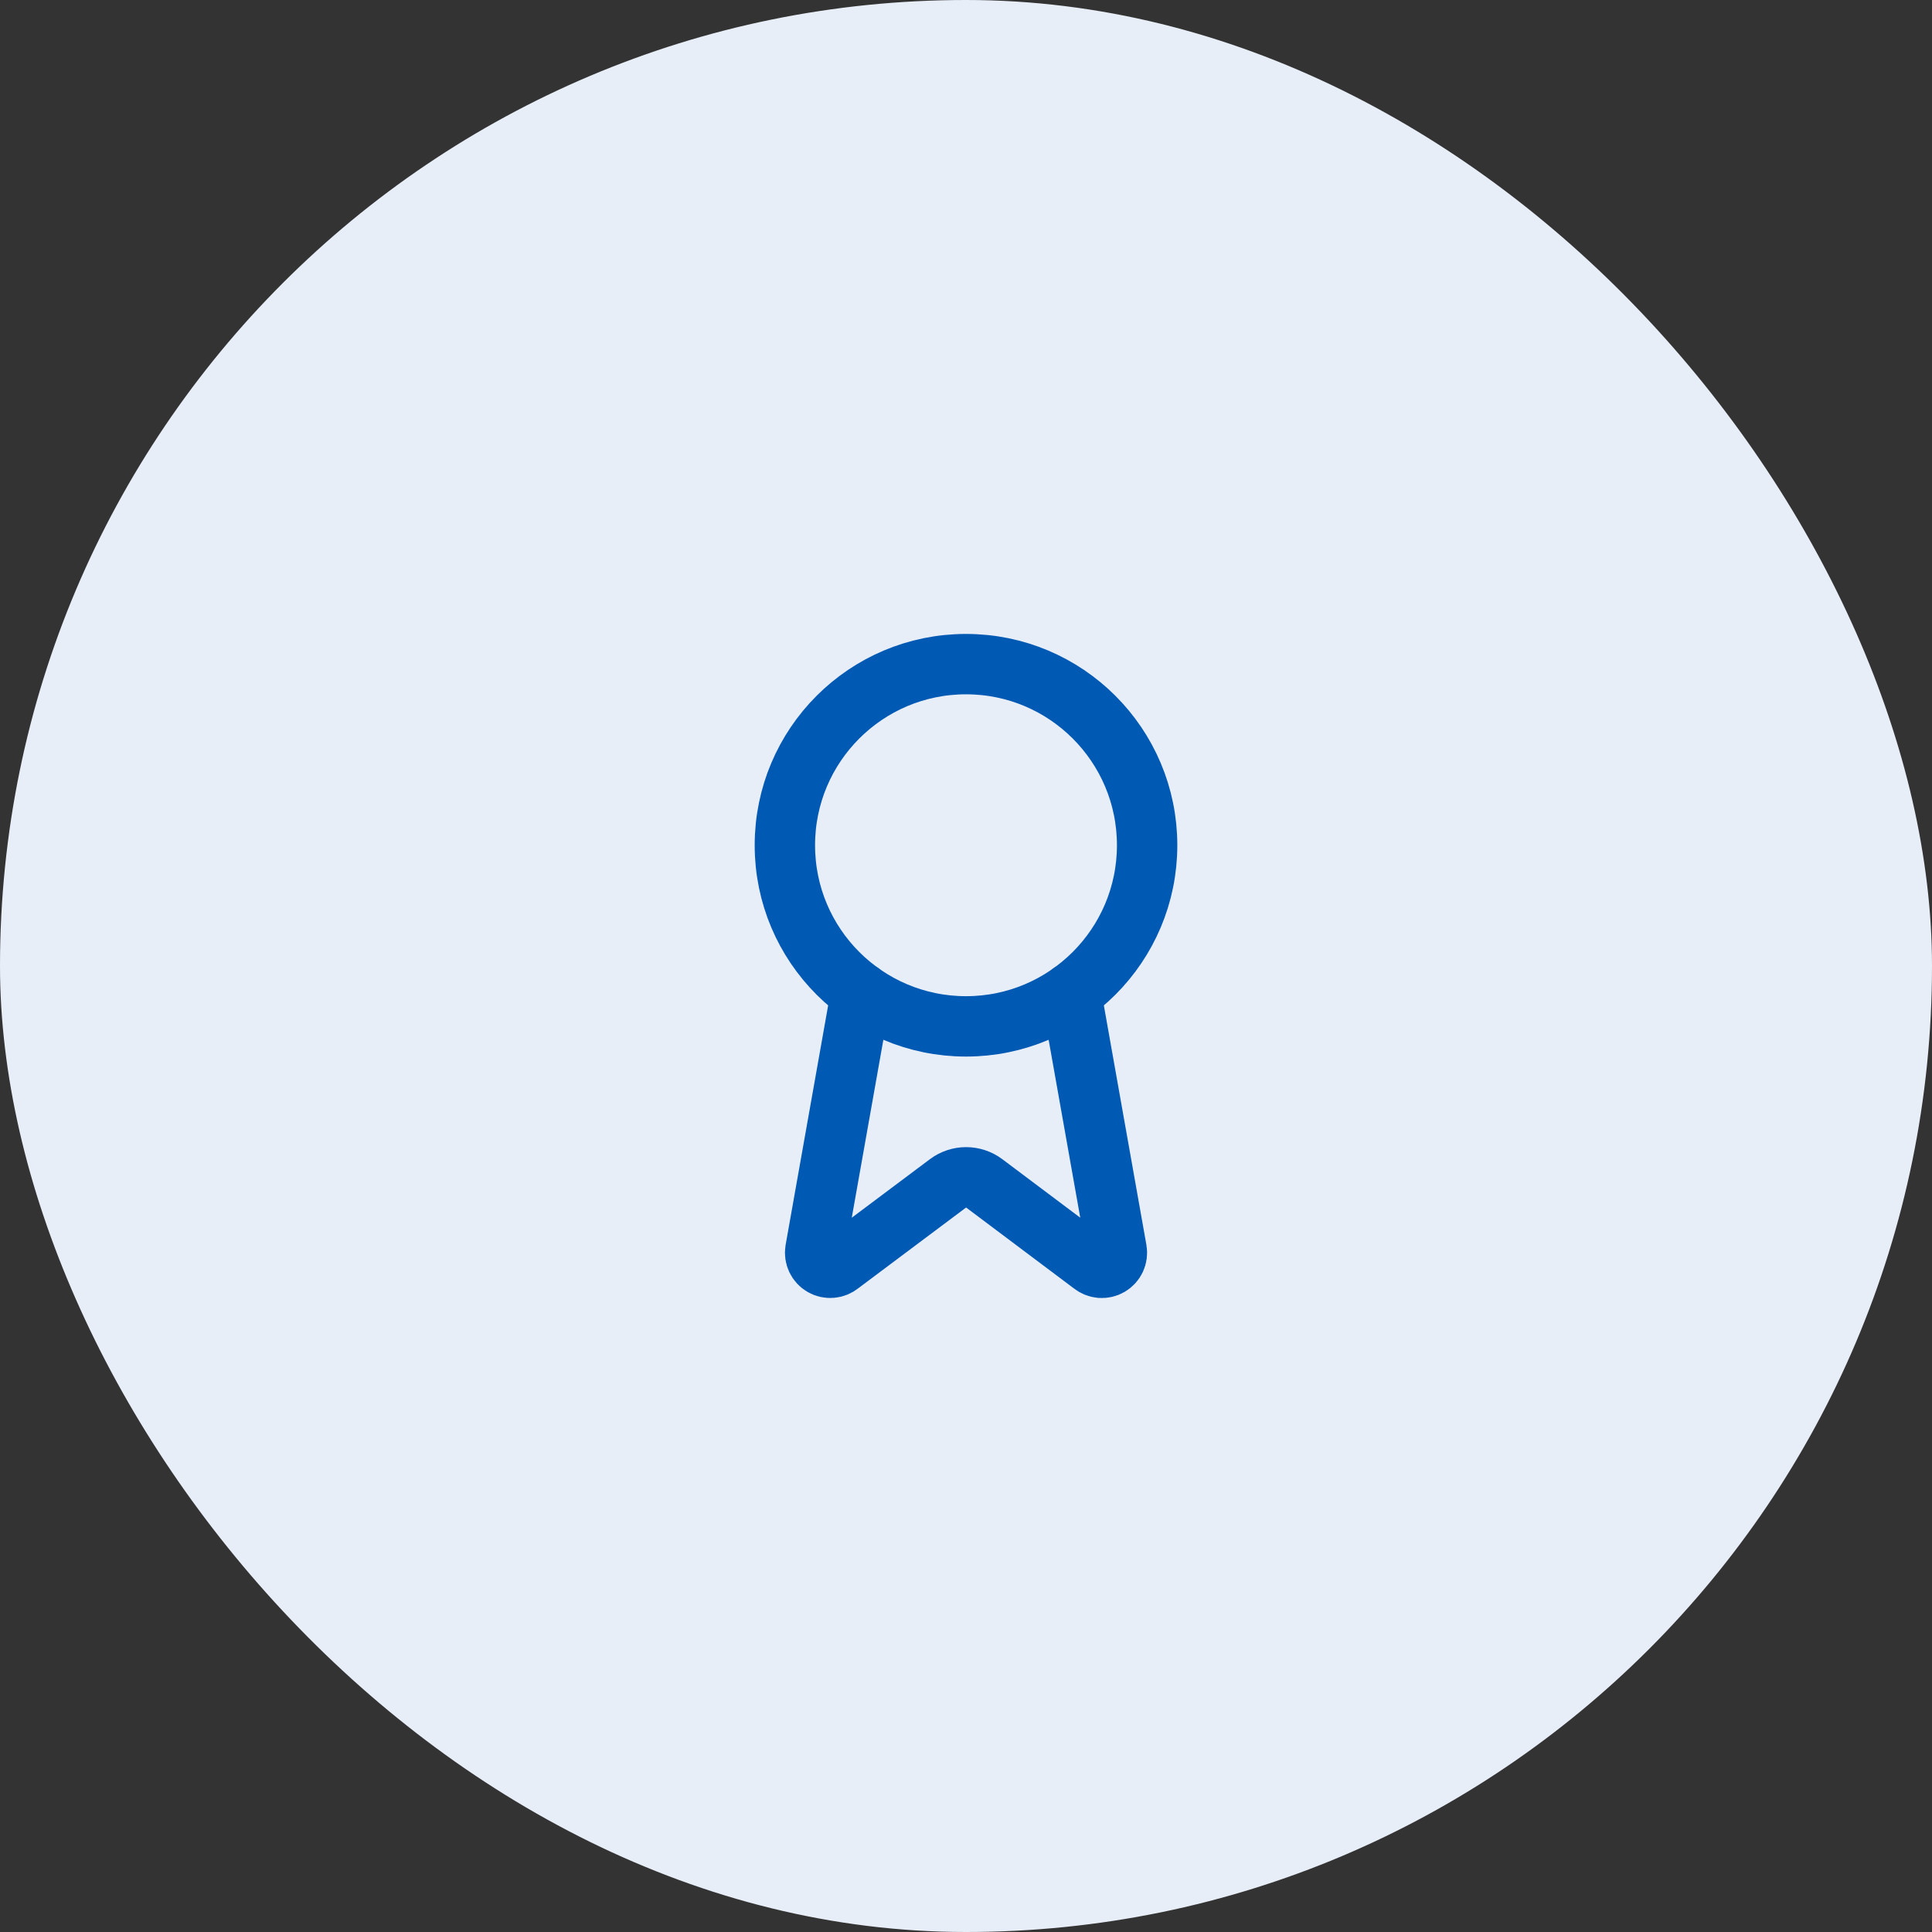 <svg width="64" height="64" viewBox="0 0 64 64" fill="none" xmlns="http://www.w3.org/2000/svg">
<rect x="0" y="0" width="64" height="64" fill="#333333" stroke="none"/>
<rect width="64" height="64" rx="32" fill="#E8EEF8"/>
<path d="M35.477 32.89L36.992 41.416C37.009 41.516 36.995 41.62 36.952 41.712C36.909 41.804 36.838 41.881 36.75 41.932C36.662 41.983 36.56 42.006 36.459 41.998C36.358 41.989 36.261 41.95 36.182 41.886L32.602 39.199C32.429 39.07 32.219 39 32.004 39C31.788 39 31.578 39.07 31.405 39.199L27.819 41.885C27.741 41.949 27.644 41.988 27.543 41.996C27.441 42.005 27.34 41.982 27.252 41.931C27.164 41.88 27.093 41.803 27.05 41.711C27.007 41.619 26.992 41.516 27.009 41.416L28.523 32.89" stroke="#0059B3" stroke-width="2" stroke-linecap="round" stroke-linejoin="round"/>
<path d="M32 34C35.314 34 38 31.314 38 28C38 24.686 35.314 22 32 22C28.686 22 26 24.686 26 28C26 31.314 28.686 34 32 34Z" stroke="#0059B3" stroke-width="2" stroke-linecap="round" stroke-linejoin="round"/>
</svg>

